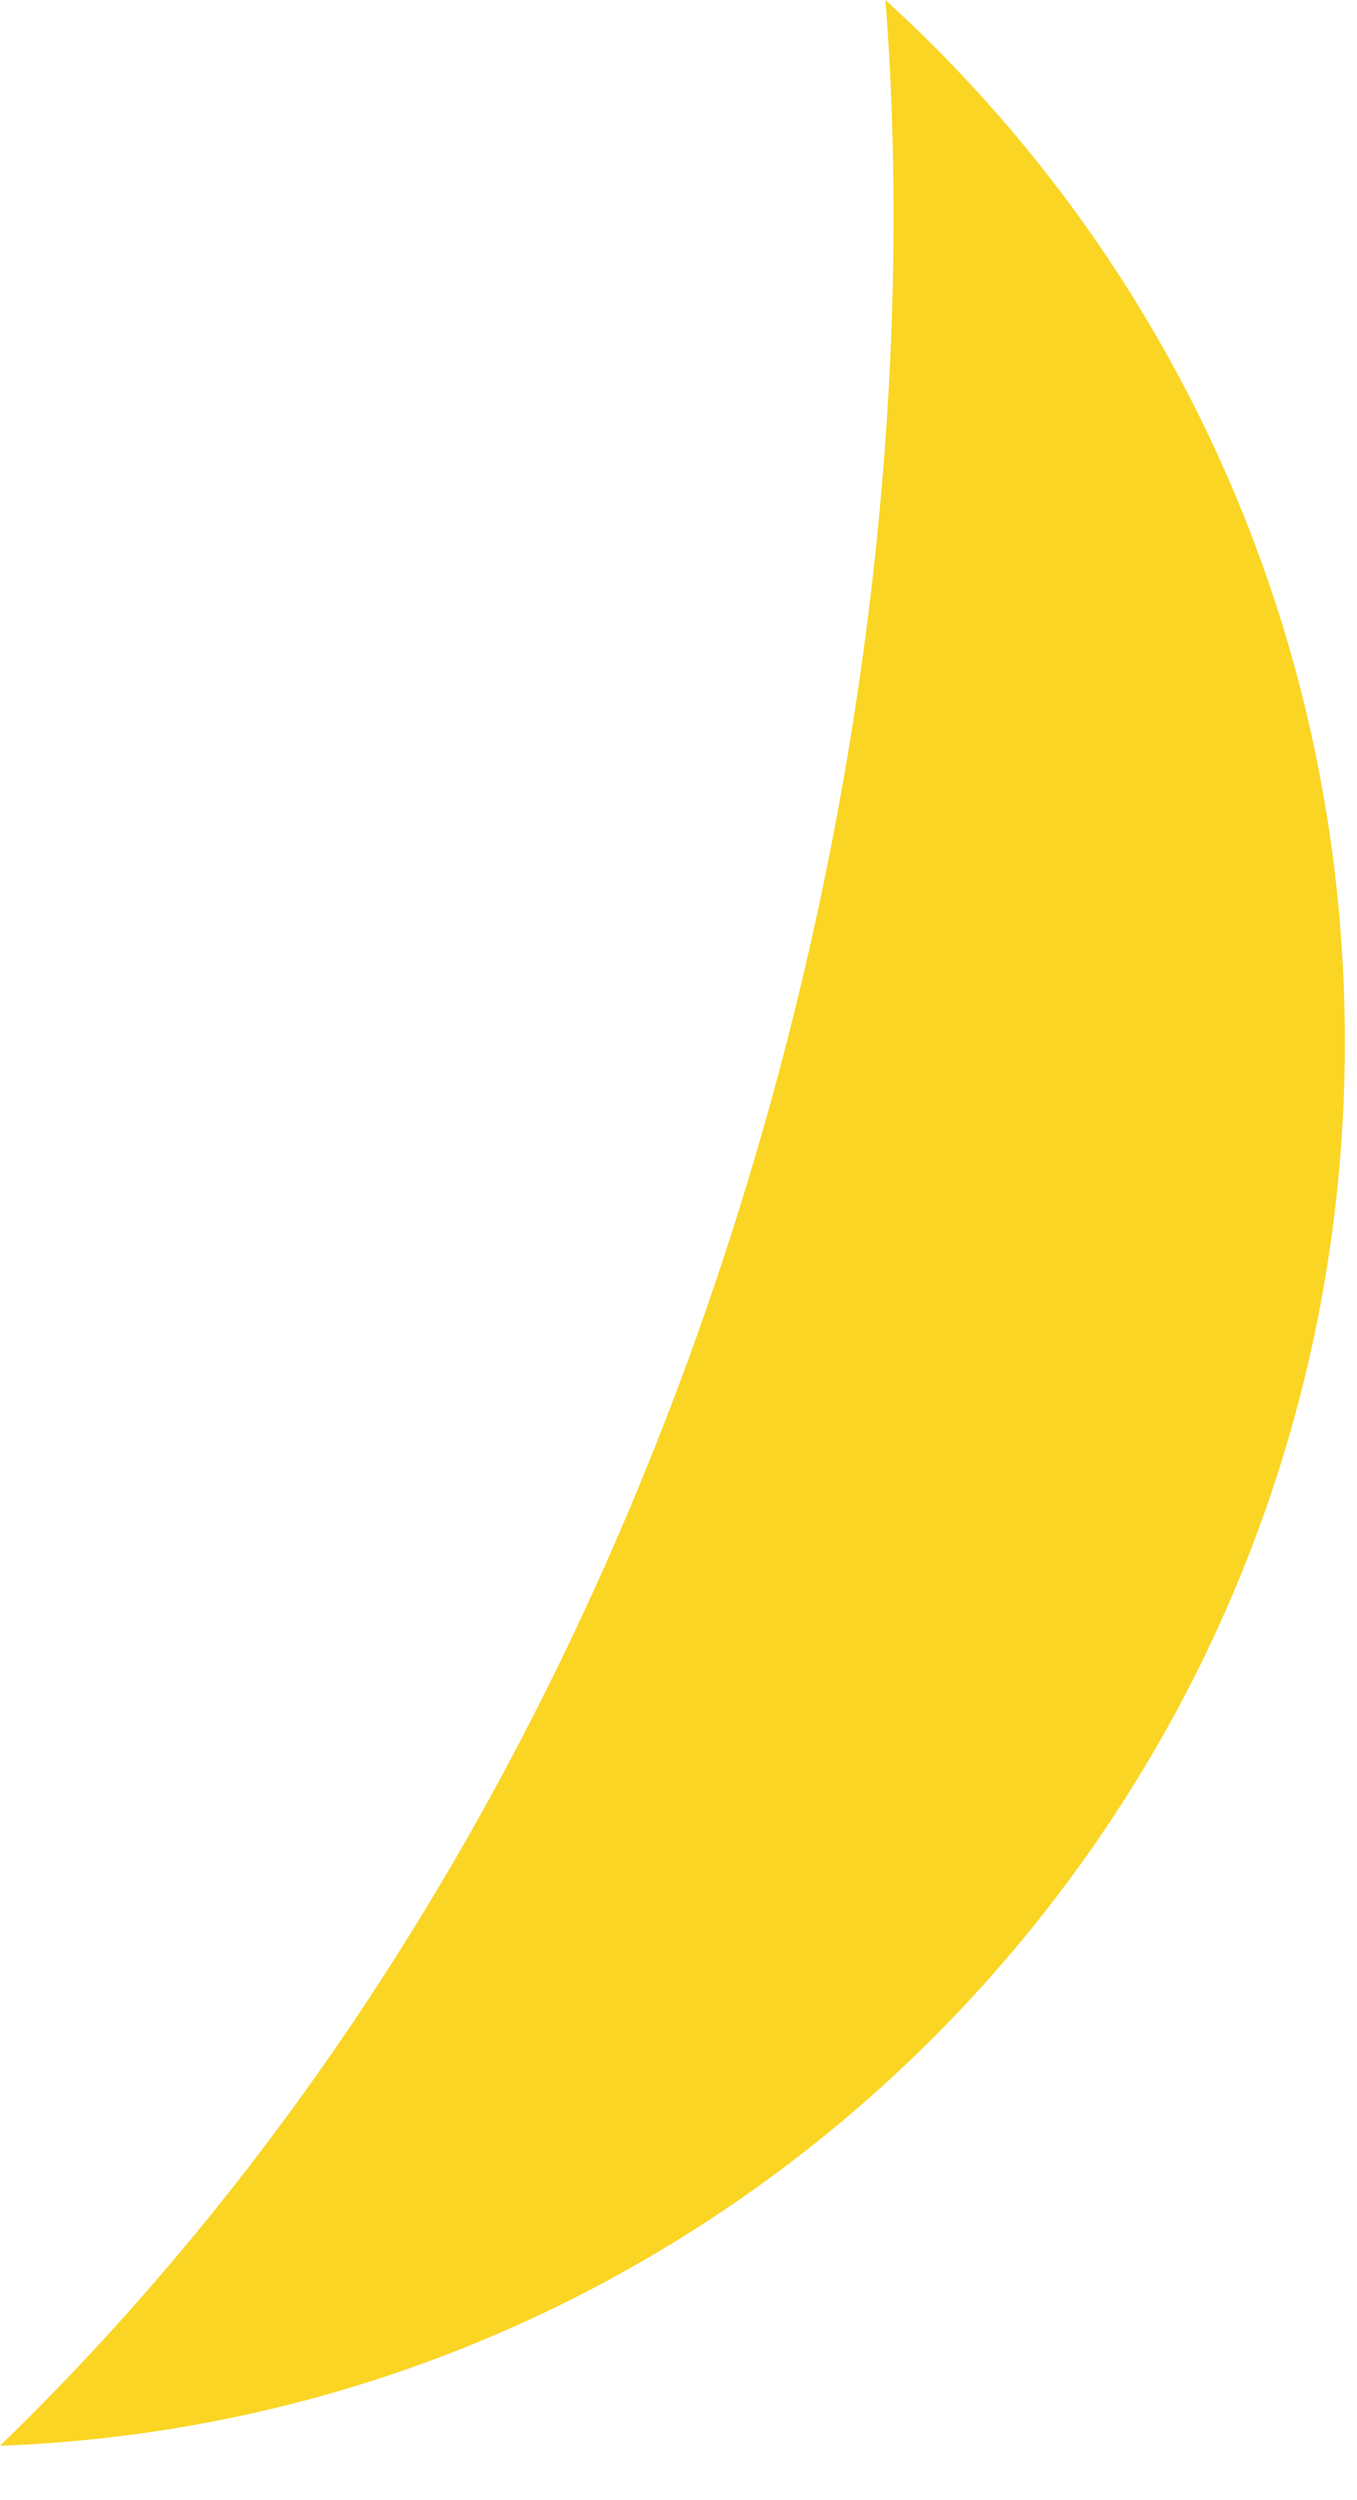 <?xml version="1.0" encoding="utf-8"?>
<svg xmlns="http://www.w3.org/2000/svg" fill="none" height="100%" overflow="visible" preserveAspectRatio="none" style="display: block;" viewBox="0 0 19 35" width="100%">
<path d="M12.398 0C16.367 3.613 18.83 8.813 18.83 14.588C18.83 25.207 10.455 33.856 0 34.239C9.607 24.933 13.22 10.784 12.398 0Z" fill="#FAD524" id="Vector"/>
</svg>